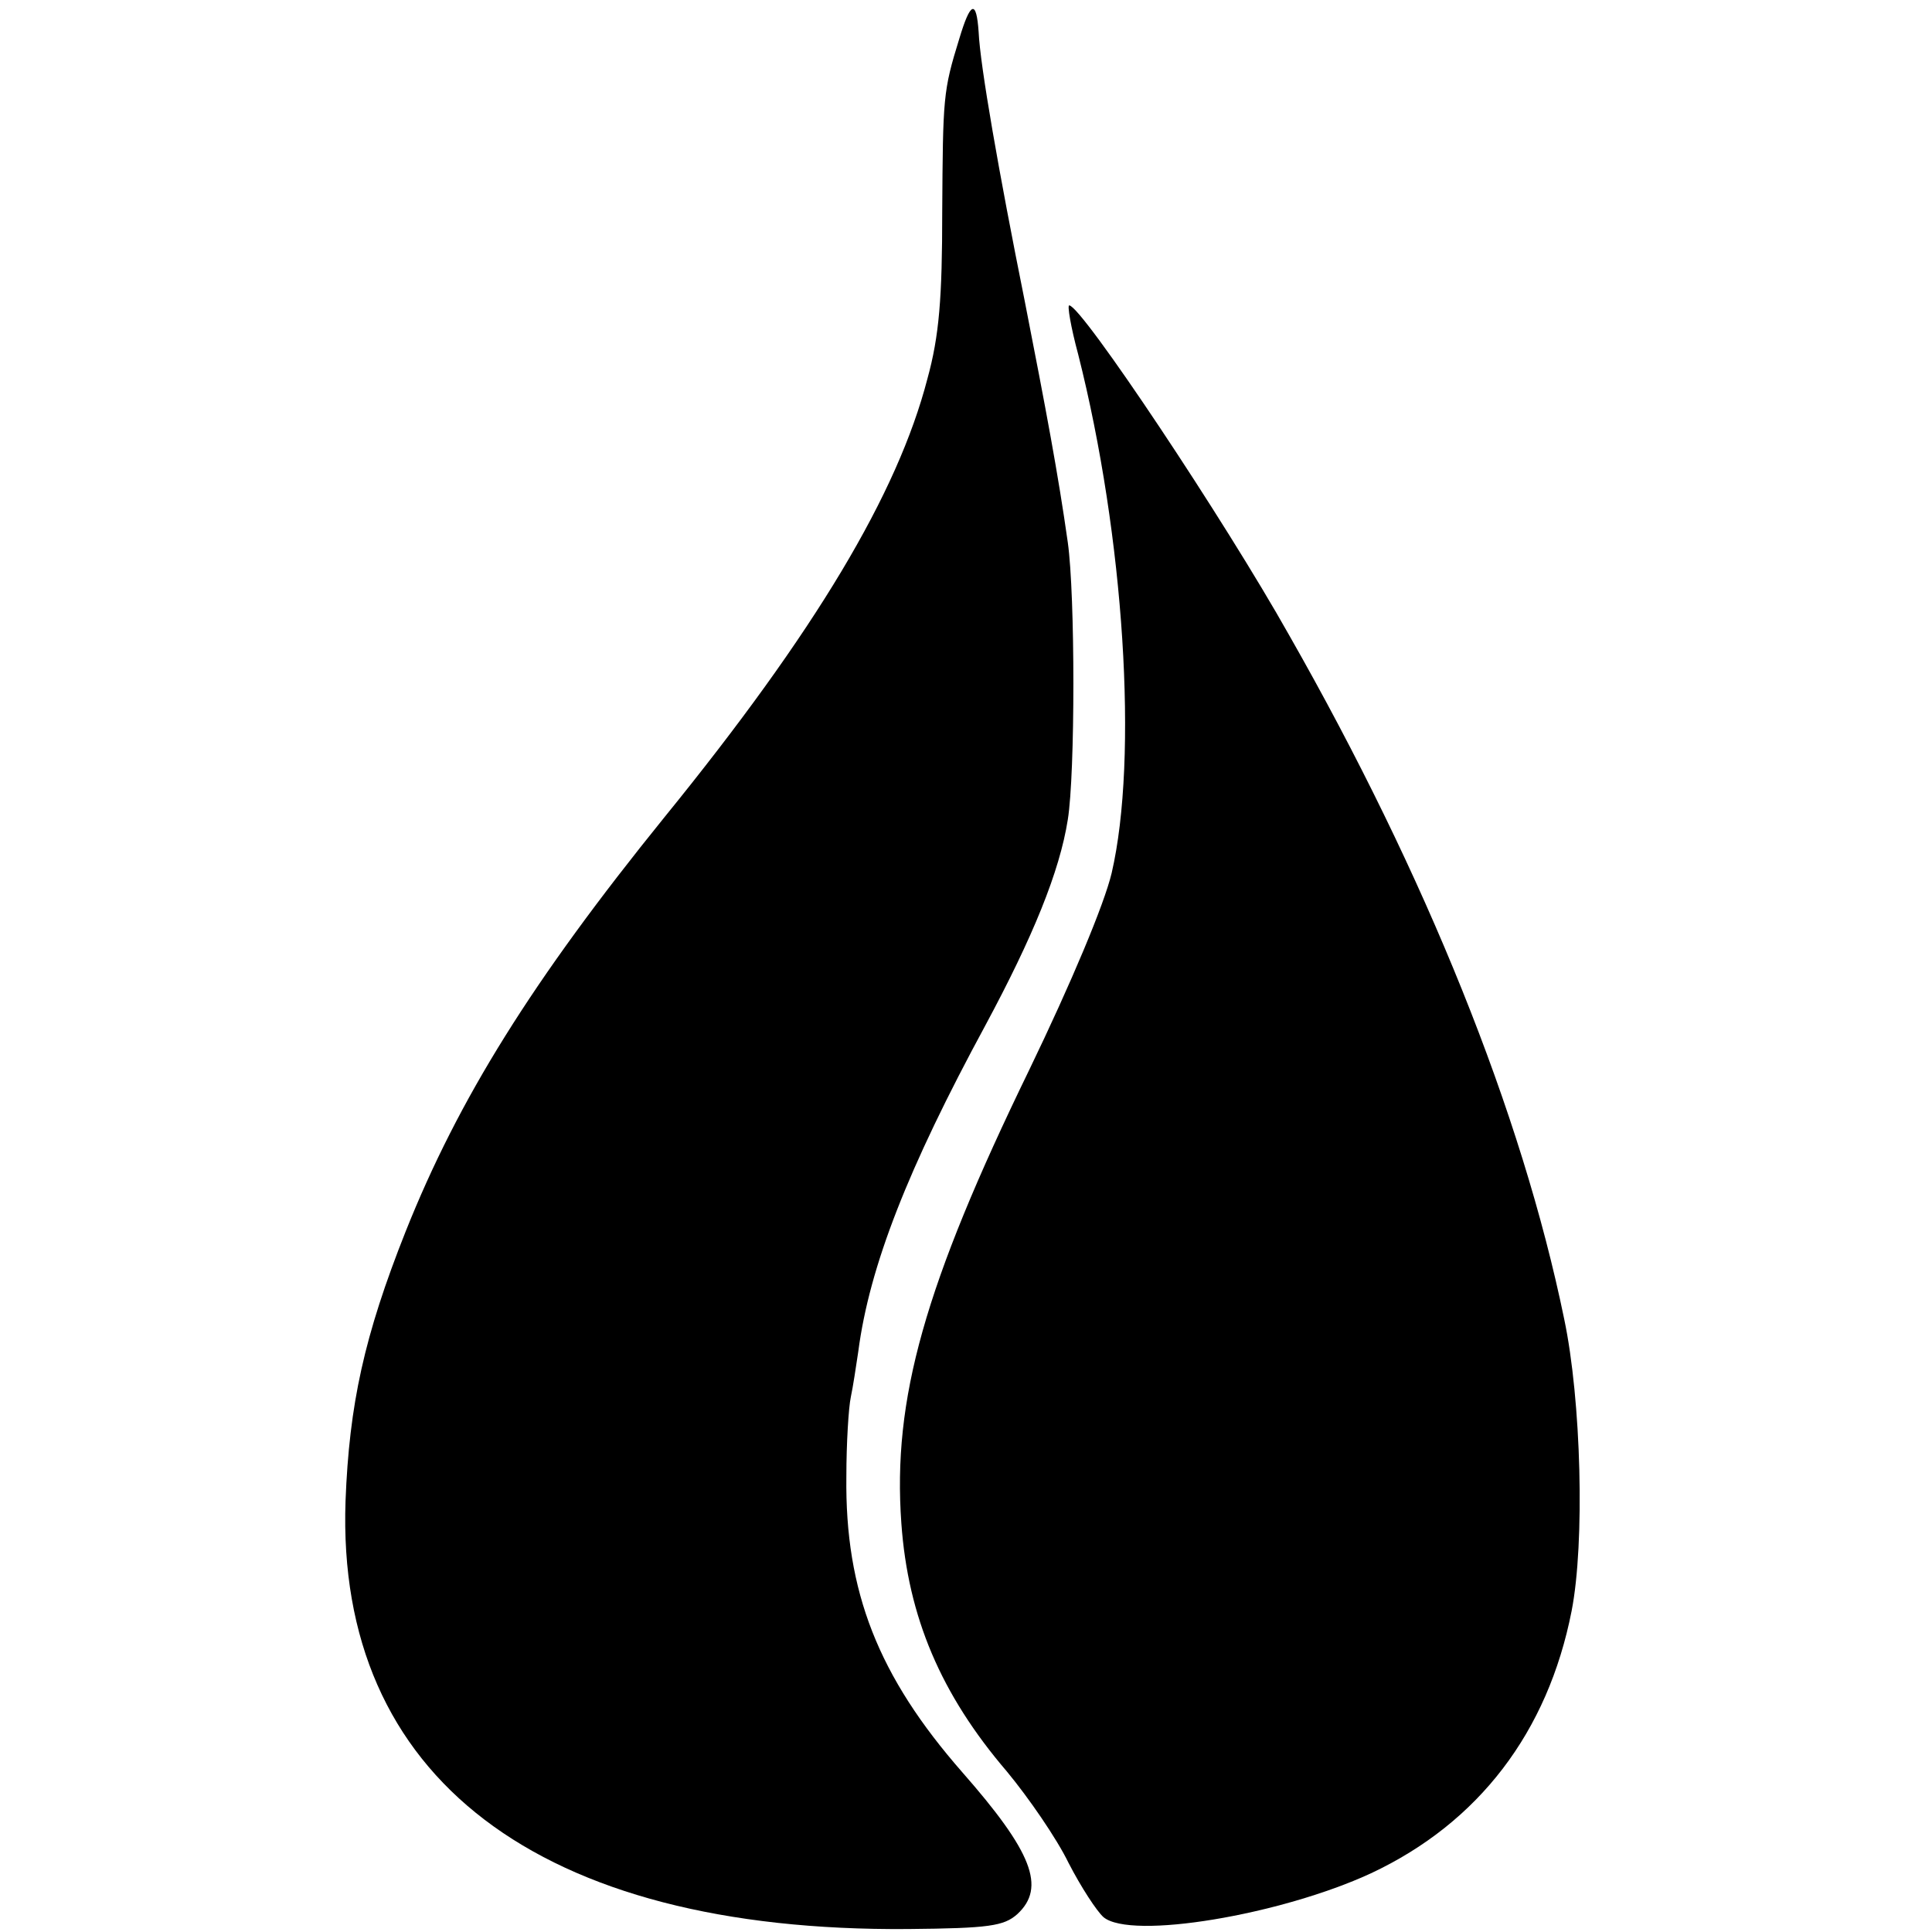 <?xml version="1.0" standalone="no"?>
<!DOCTYPE svg PUBLIC "-//W3C//DTD SVG 20010904//EN"
 "http://www.w3.org/TR/2001/REC-SVG-20010904/DTD/svg10.dtd">
<svg version="1.0" xmlns="http://www.w3.org/2000/svg"
 width="260pt" height="260pt" viewBox="0 0 260 260"
 preserveAspectRatio="xMidYMid meet">
<g transform="translate(0,260) scale(0.1,-0.1)"
fill="#000000" stroke="none">
<path d="M1291 2548 c-22 -71 -22 -79 -23 -233 0 -116 -4 -167 -20 -225 -40
-154 -150 -339 -354 -590 -178 -220 -277 -379 -348 -557 -56 -141 -76 -233
-81 -363 -13 -372 260 -580 757 -576 109 1 129 4 147 20 39 36 20 84 -74 191
-113 129 -158 243 -156 398 0 45 3 93 6 107 3 14 7 41 10 61 15 115 67 247
171 439 64 119 100 207 111 277 10 62 10 302 0 373 -13 92 -29 177 -58 325
-35 174 -60 317 -62 362 -3 44 -11 41 -26 -9z"/>
<path d="M1451 2123 c62 -245 81 -543 45 -698 -10 -42 -54 -147 -111 -265
-141 -290 -184 -443 -172 -610 9 -126 53 -230 142 -334 29 -35 67 -90 83 -123
17 -33 38 -65 47 -73 37 -31 239 3 360 59 145 68 238 190 270 353 18 92 13
284 -10 393 -57 277 -186 597 -370 920 -87 155 -279 443 -296 444 -3 1 2 -29
12 -66z"/>
</g>
</svg>
